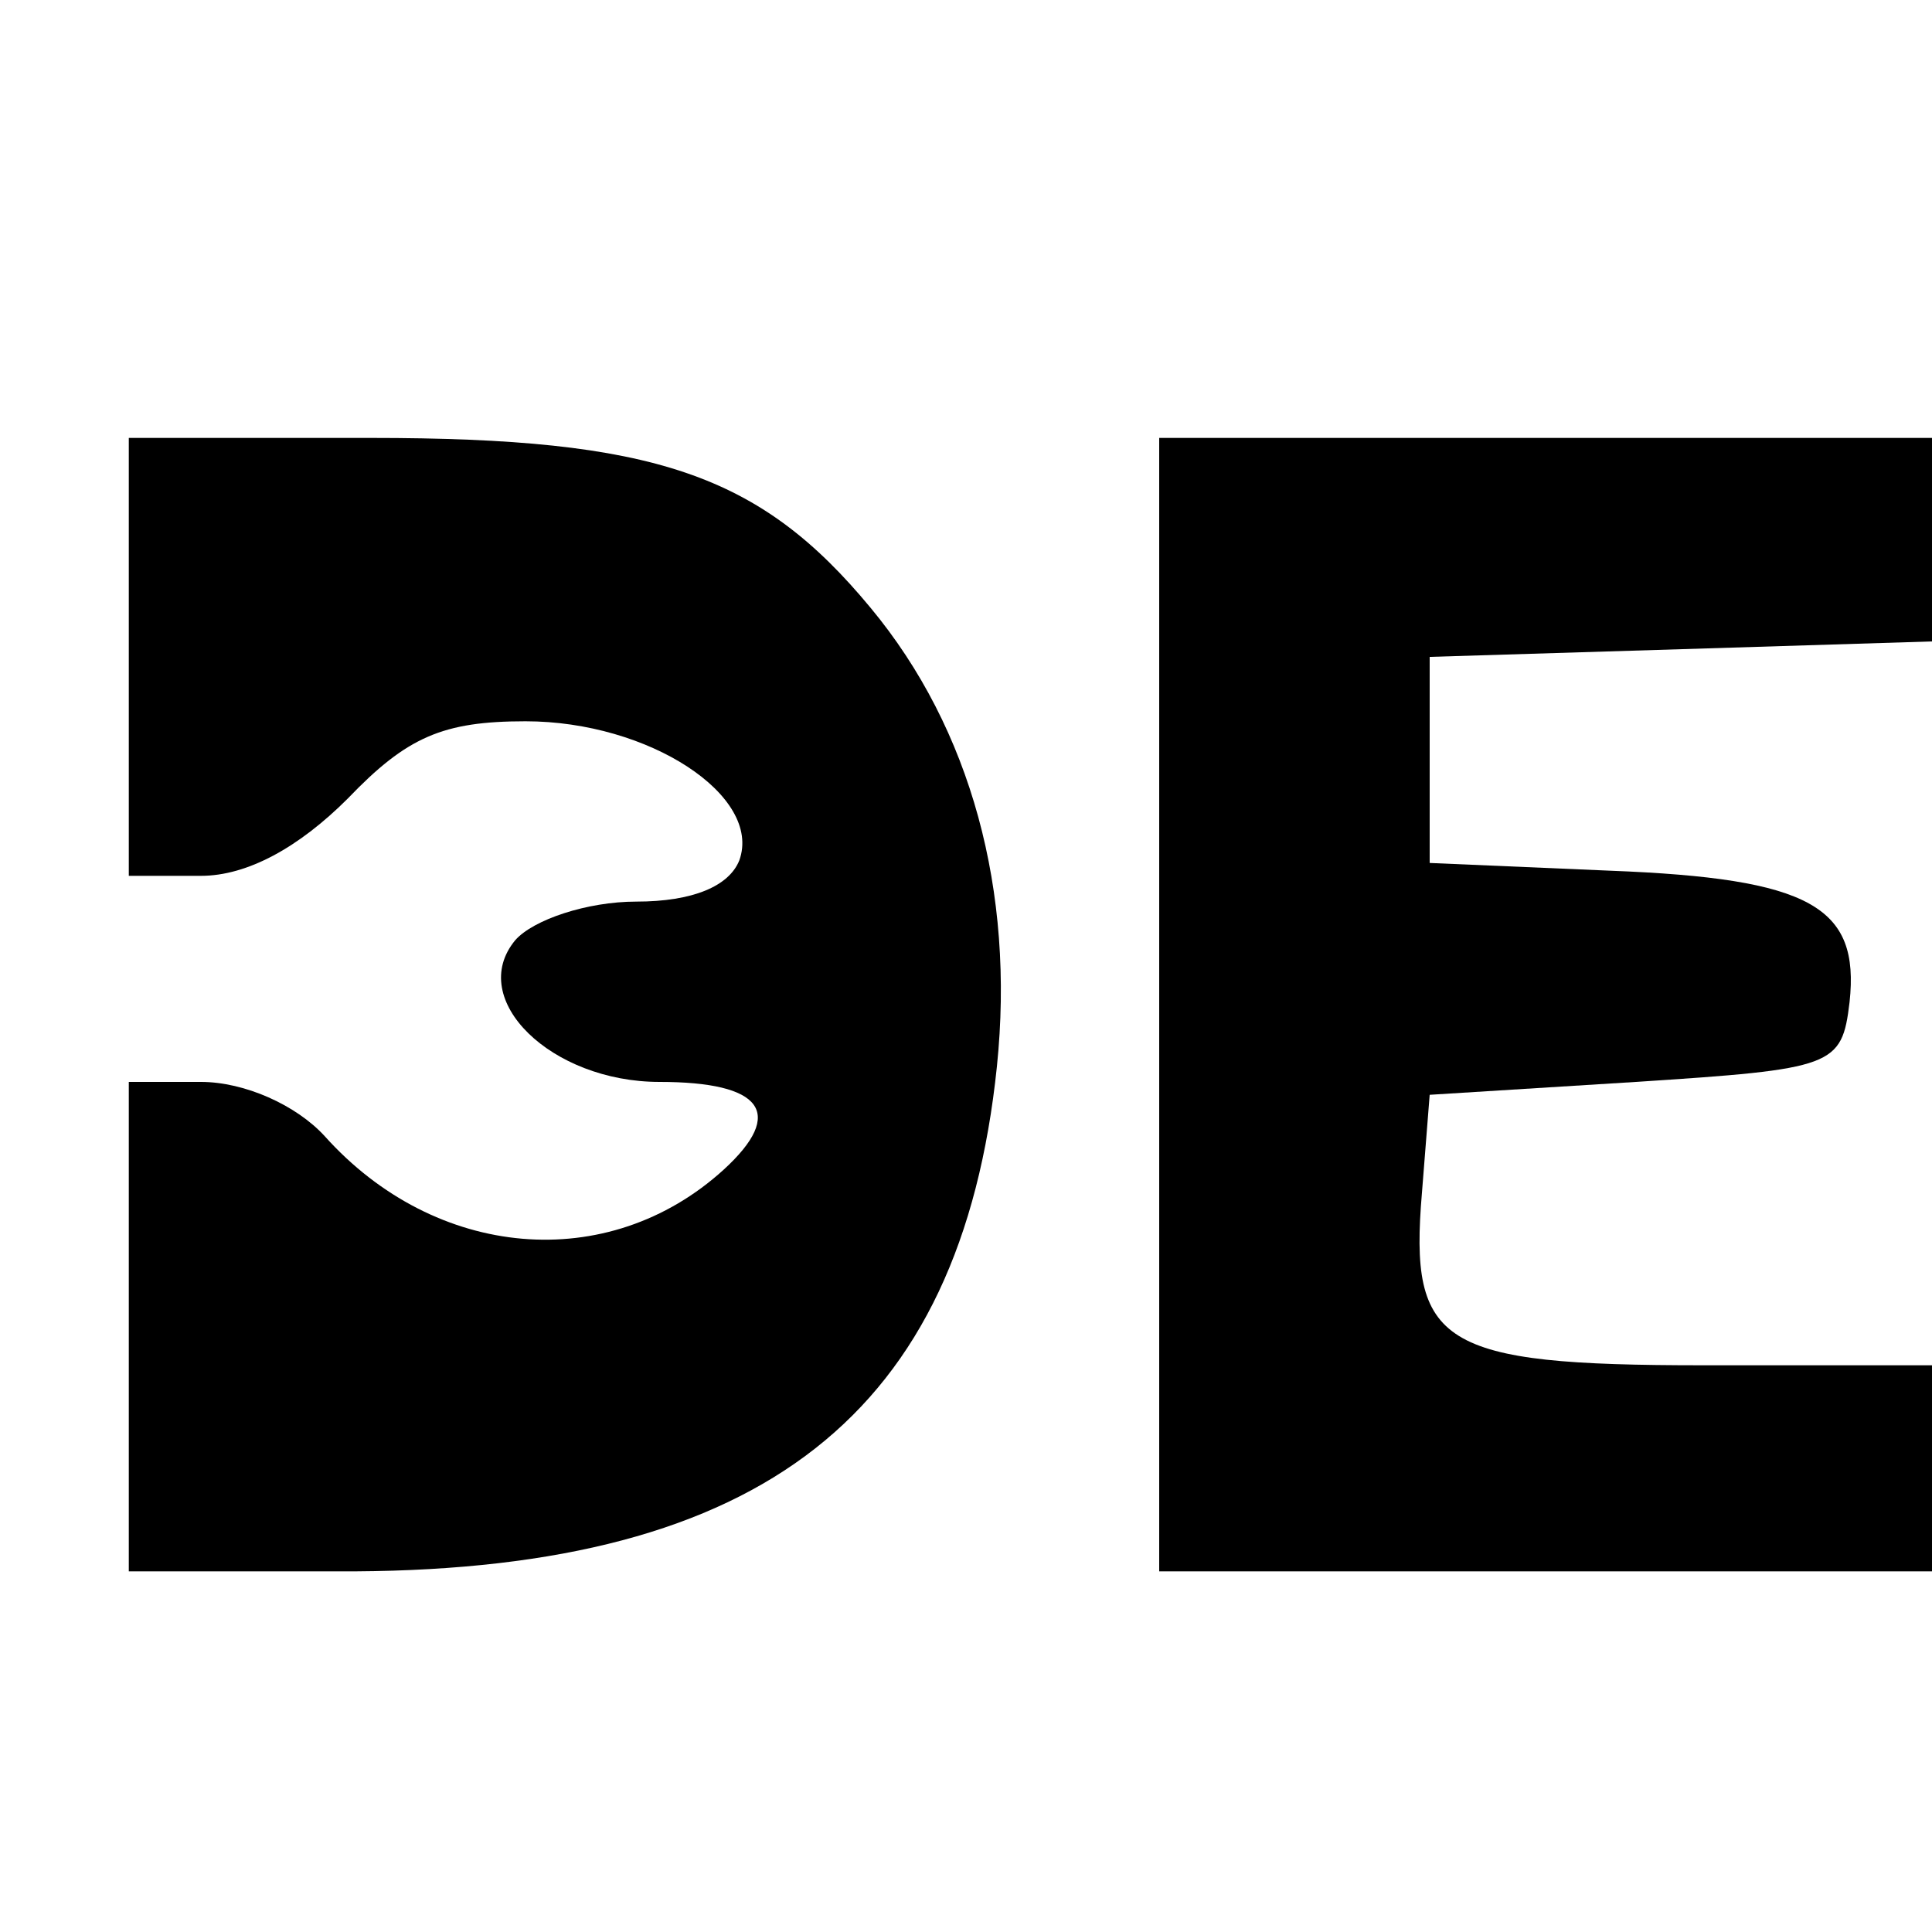 <?xml version="1.0" standalone="no"?>
<!DOCTYPE svg PUBLIC "-//W3C//DTD SVG 20010904//EN"
 "http://www.w3.org/TR/2001/REC-SVG-20010904/DTD/svg10.dtd">
<svg version="1.0" xmlns="http://www.w3.org/2000/svg"
 width="75pt" height="75pt" viewBox="0 0 75 75"
 preserveAspectRatio="xMidYMid meet">
<g transform="translate(0,75) scale(0.1,-0.1)"
fill="#000000" stroke="none">
<path d="M50 495 l0 -85 28 0 c18 0 38 11 57 30 23 24 37 30 69 30 48 0 92
-29 83 -54 -4 -10 -18 -16 -40 -16 -19 0 -40 -7 -47 -15 -19 -23 14 -55 56
-55 40 0 49 -12 25 -34 -45 -41 -112 -35 -155 13 -11 12 -31 21 -48 21 l-28 0
0 -95 0 -95 88 0 c158 1 235 61 249 196 7 68 -10 131 -49 178 -43 52 -84 66
-194 66 l-94 0 0 -85z"/>
<path d="M450 360 l0 -220 150 0 150 0 0 40 0 40 -89 0 c-102 0 -114 8 -109
67 l3 38 80 5 c77 5 80 6 83 31 4 37 -15 48 -93 51 l-70 3 0 40 0 40 98 3 97
3 0 39 0 40 -150 0 -150 0 0 -220z"/>
</g>
</svg>
